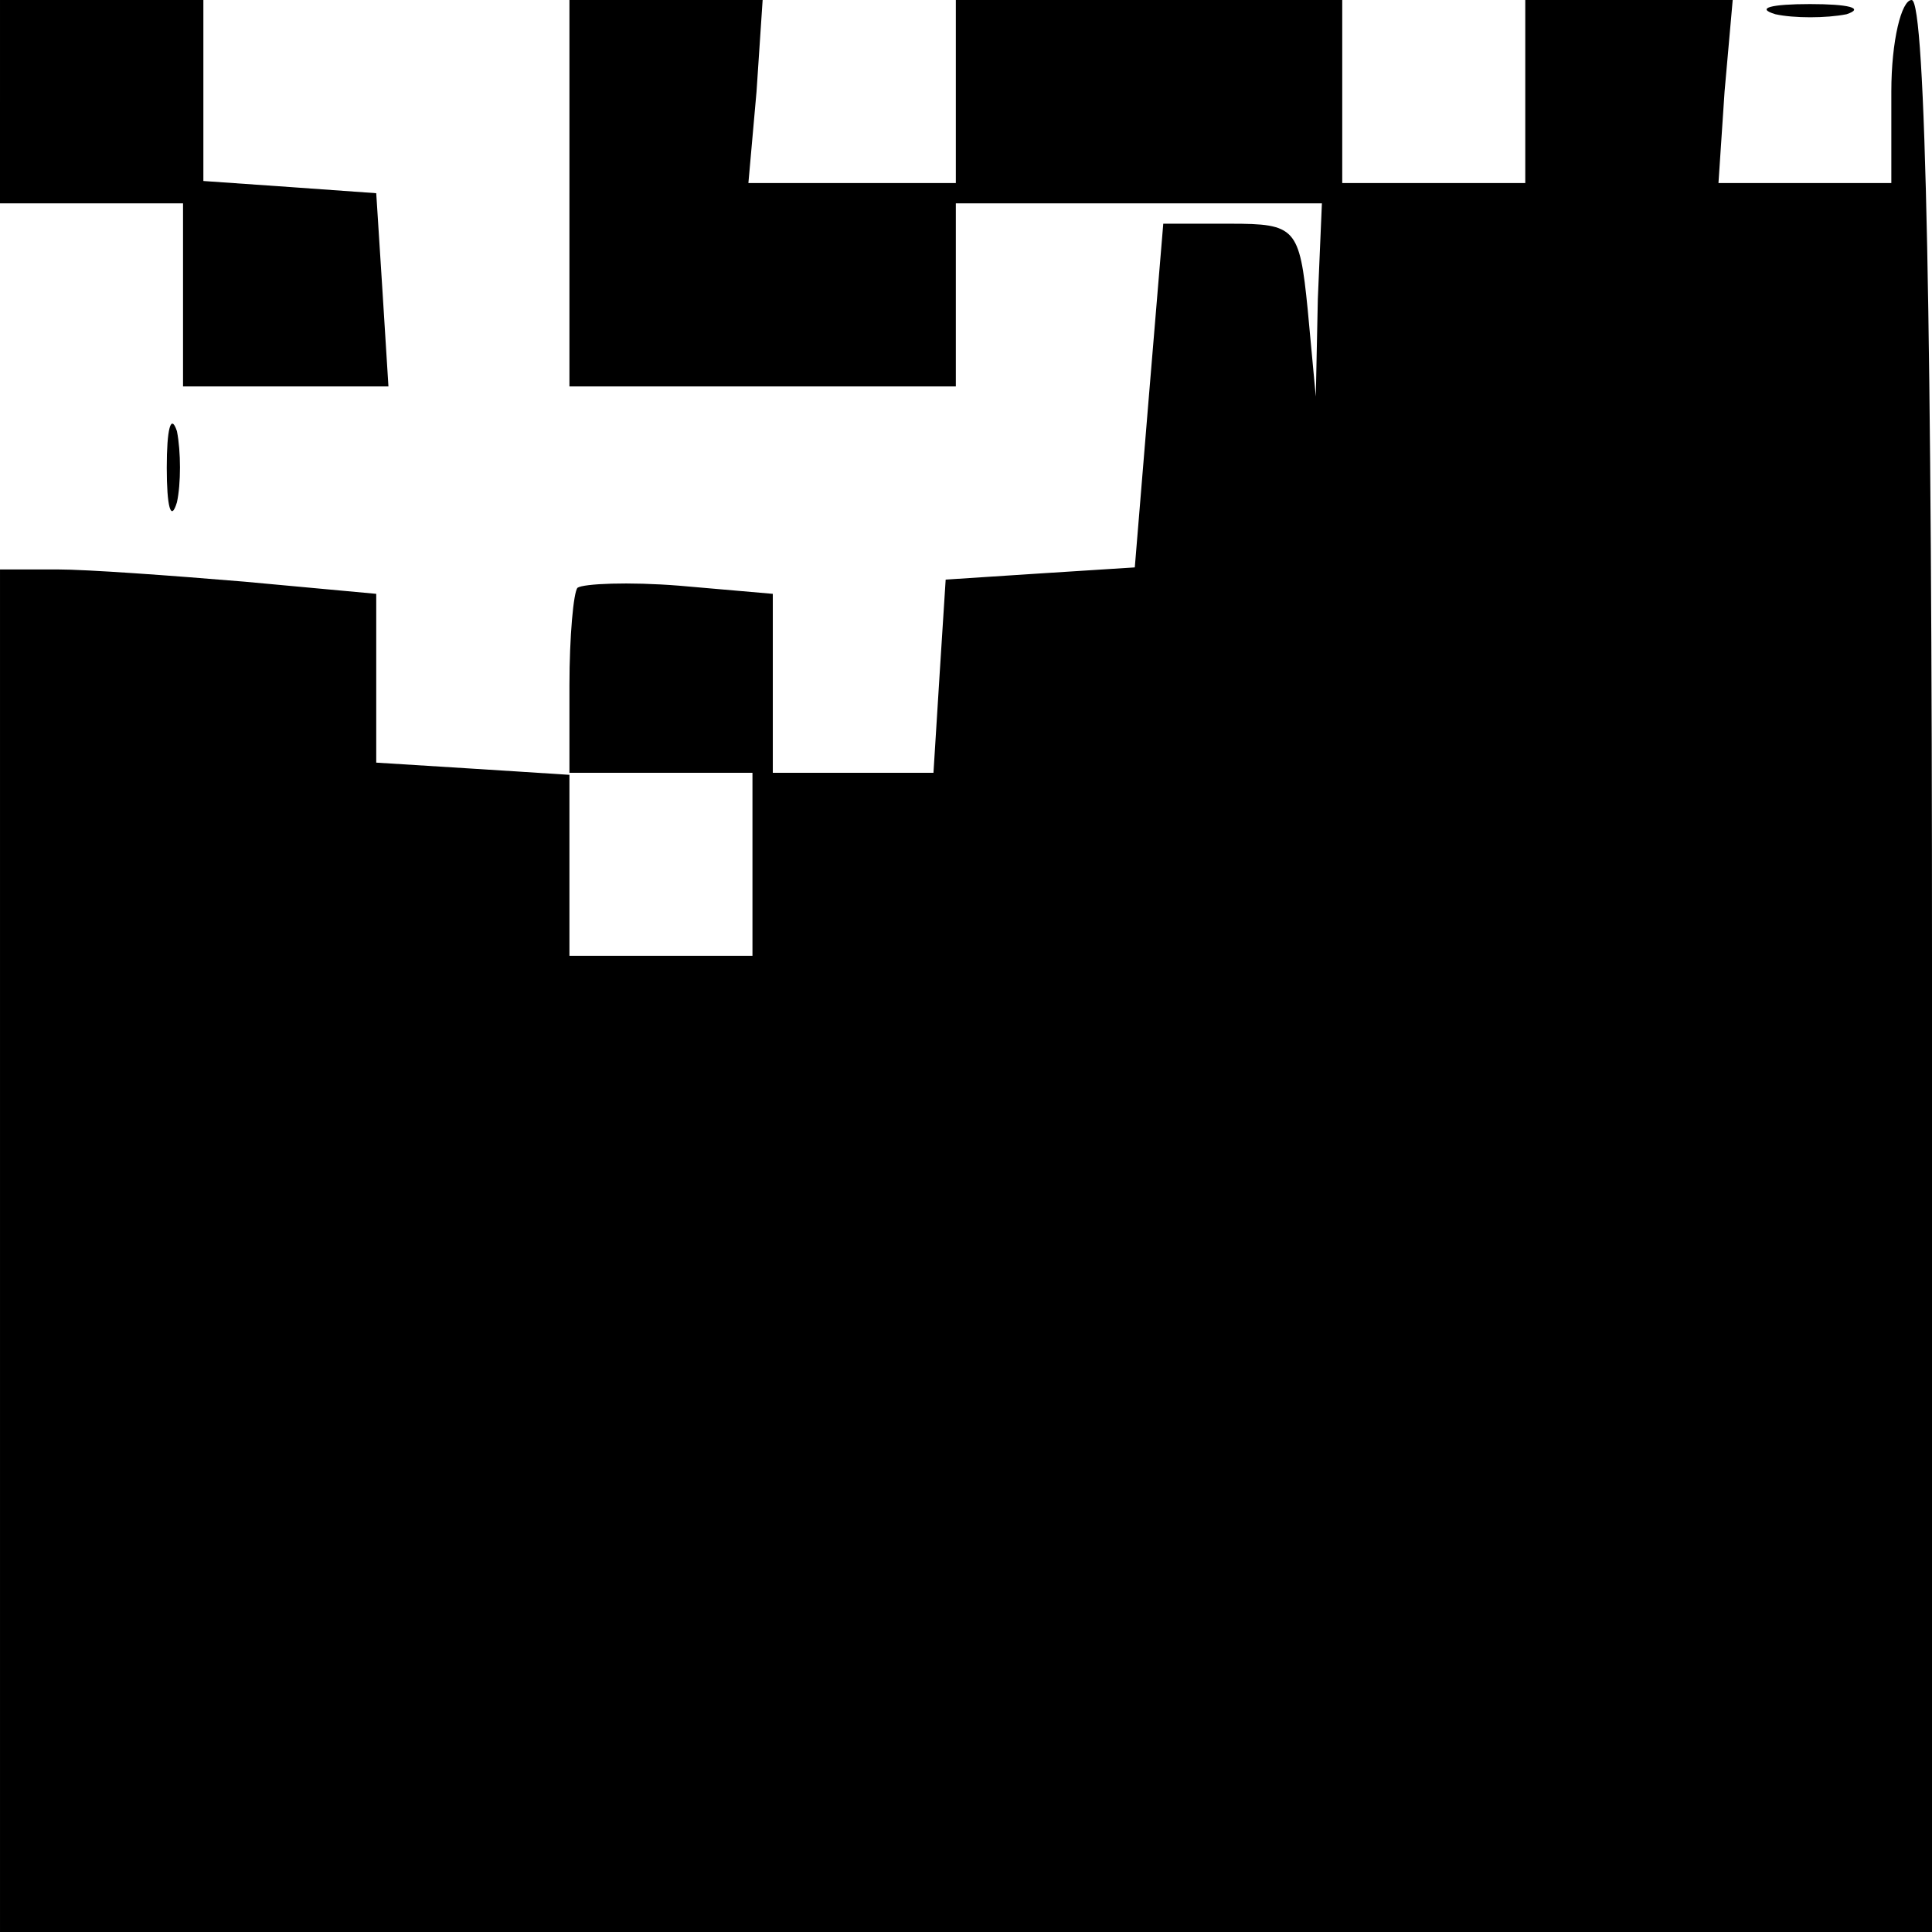 <?xml version="1.0" standalone="no"?>
<!DOCTYPE svg PUBLIC "-//W3C//DTD SVG 20010904//EN"
 "http://www.w3.org/TR/2001/REC-SVG-20010904/DTD/svg10.dtd">
<svg version="1.0" xmlns="http://www.w3.org/2000/svg"
 width="95pt" height="95pt" viewBox="0 0 95 95"
 preserveAspectRatio="xMidYMid meet">
<g transform="translate(0,95) scale(0.1,-0.1)"
fill="#000000" stroke="none">
<path d="M0 900 l0 -50 45 0 45 0 0 -45 0 -45 51 0 50 0 -3 48 -3 47 -42 3
-43 3 0 45 0 44 -50 0 -50 0 0 -50z"/>
<path d="M280 855 l0 -95 95 0 95 0 0 45 0 45 90 0 90 0 -2 -47 -1 -48 -4 43
c-4 40 -6 42 -38 42 l-33 0 -7 -84 -7 -85 -47 -3 -46 -3 -3 -47 -3 -48 -40 0
-39 0 0 44 0 44 -46 4 c-25 2 -47 1 -50 -1 -2 -2 -4 -24 -4 -48 l0 -44 -47 3
-48 3 0 41 0 42 -65 6 c-36 3 -77 6 -92 6 l-28 0 0 -335 0 -335 475 0 475 0 0
475 c0 310 -3 475 -10 475 -5 0 -10 -20 -10 -45 l0 -45 -43 0 -42 0 3 45 4 45
-51 0 -51 0 0 -45 0 -45 -45 0 -45 0 0 45 0 45 -95 0 -95 0 0 -45 0 -45 -51 0
-51 0 4 45 3 45 -47 0 -48 0 0 -95z m90 -330 l0 -45 -45 0 -45 0 0 45 0 45 45
0 45 0 0 -45z"/>
<path d="M873 943 c9 -2 25 -2 35 0 9 3 1 5 -18 5 -19 0 -27 -2 -17 -5z"/>
<path d="M82 720 c0 -19 2 -27 5 -17 2 9 2 25 0 35 -3 9 -5 1 -5 -18z"/>
</g>
</svg>
